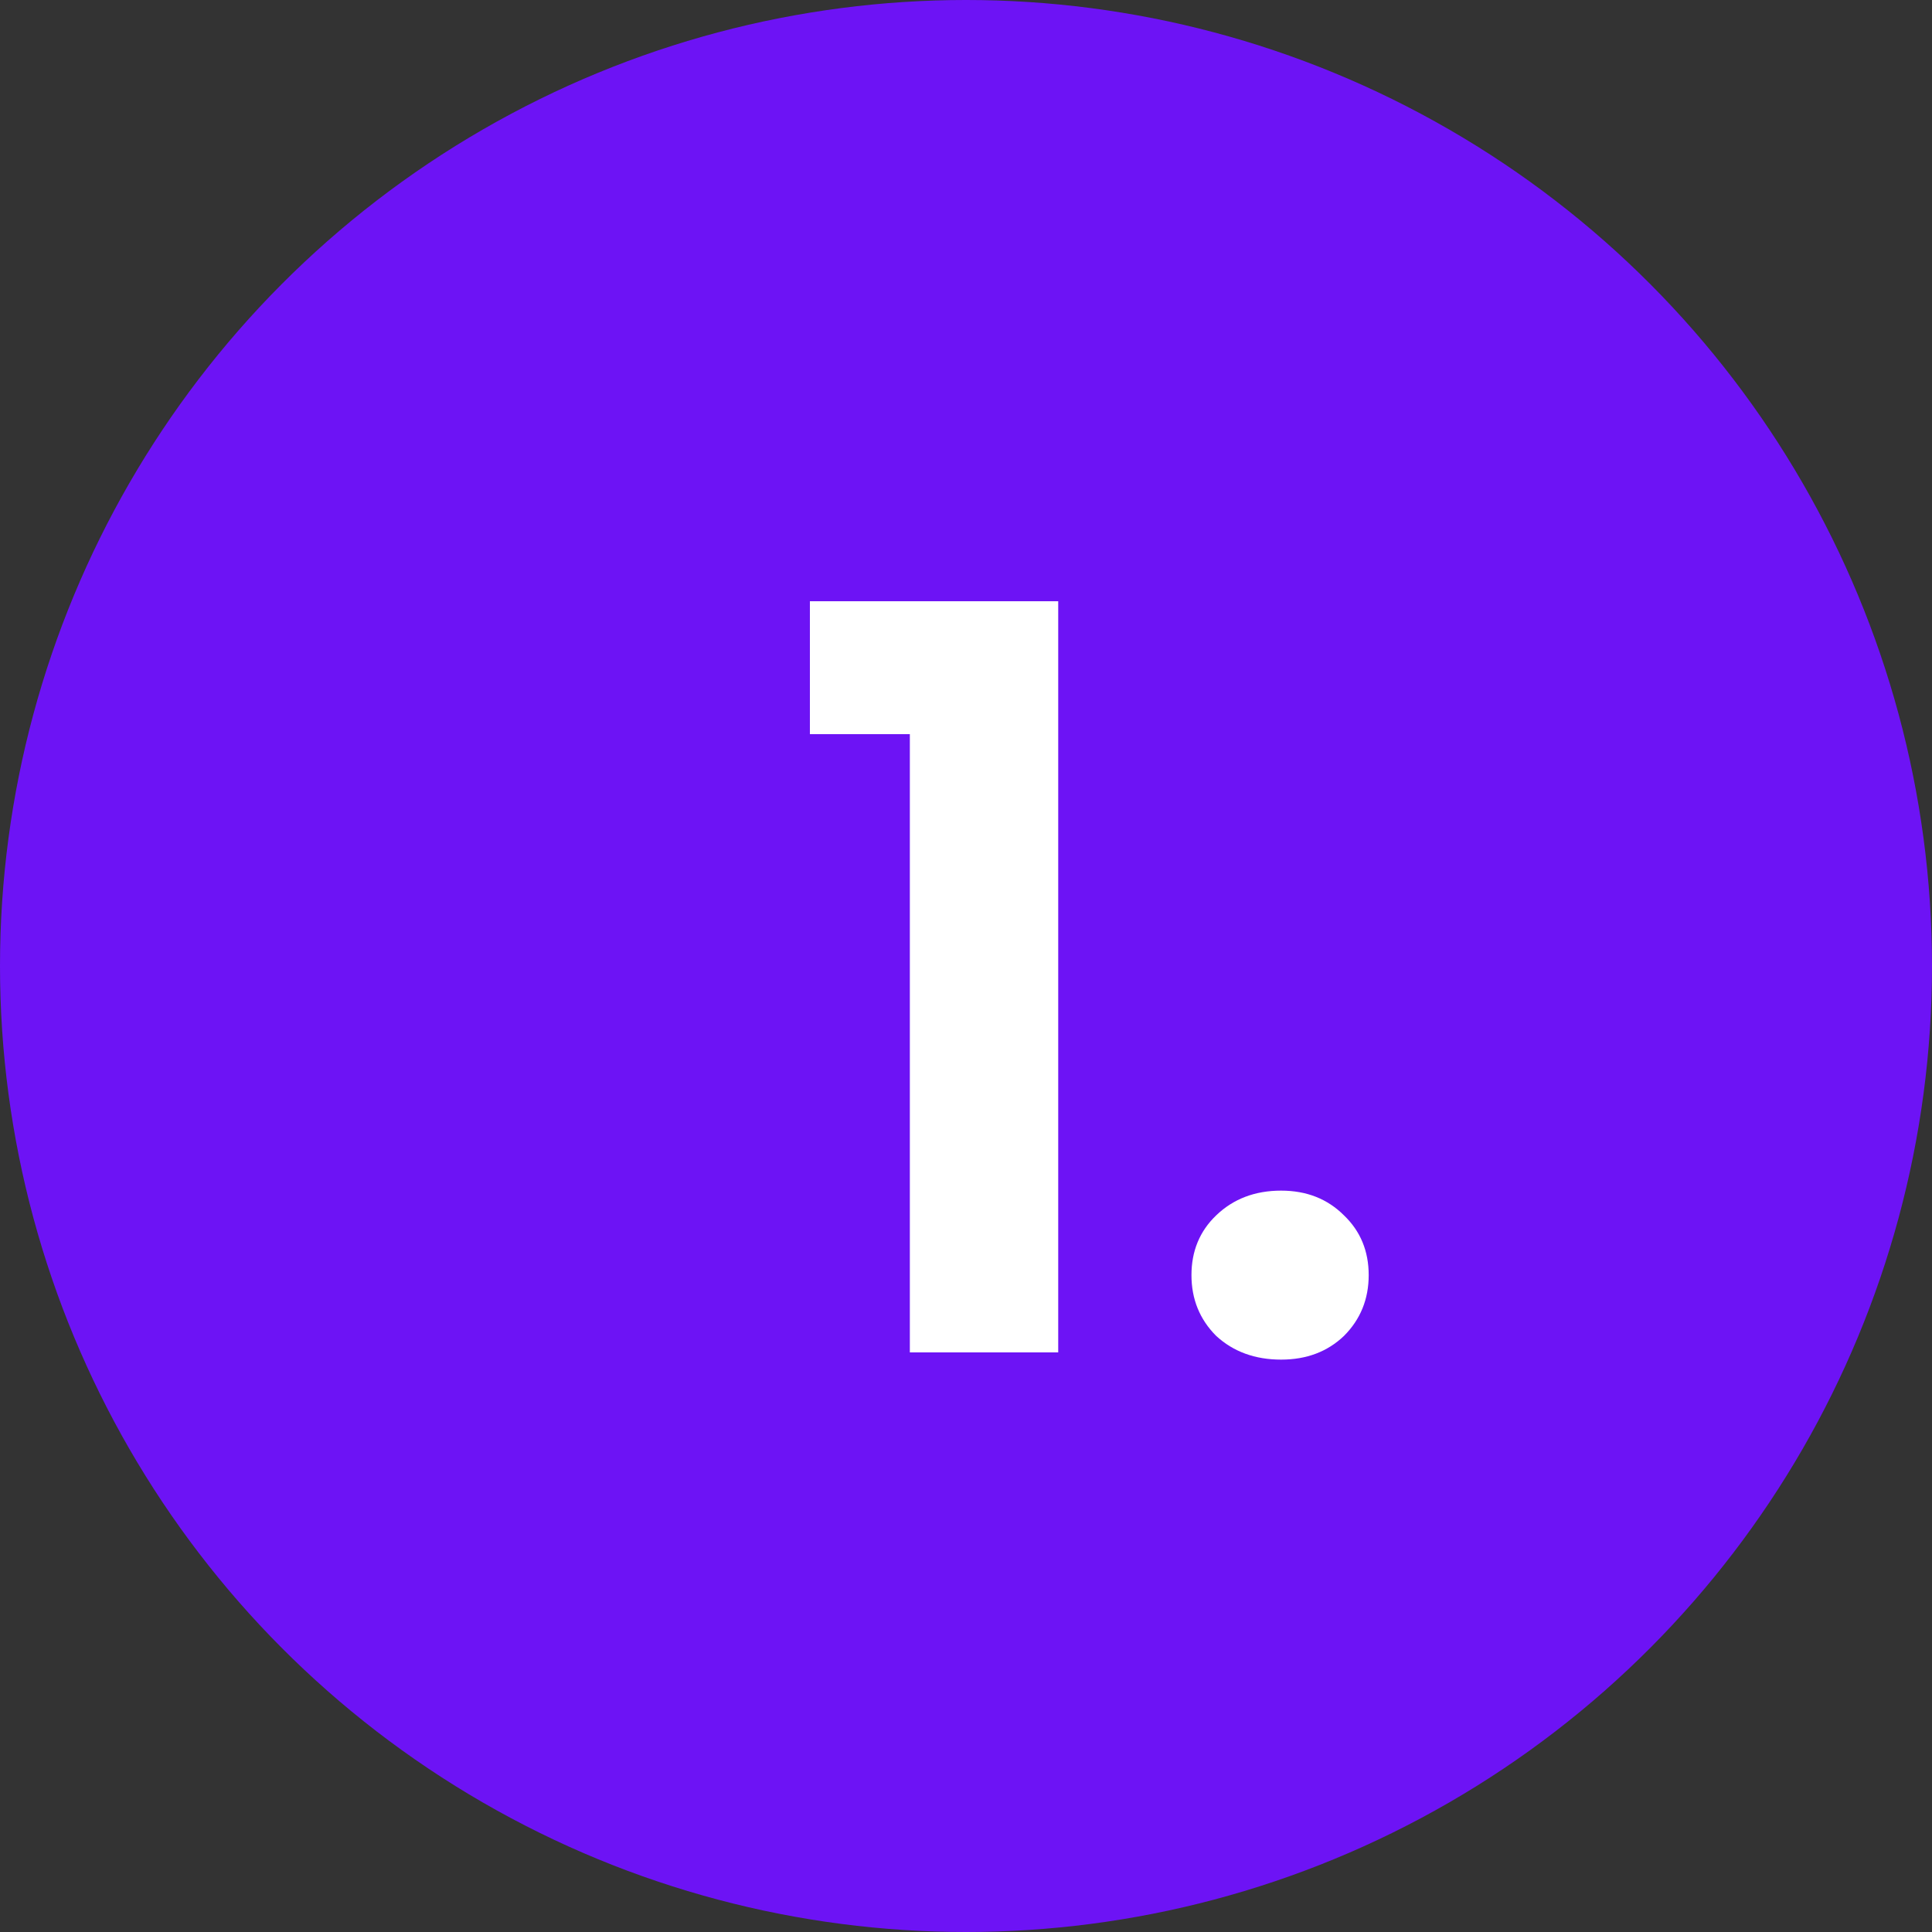 <svg xmlns="http://www.w3.org/2000/svg" width="30" height="30" viewBox="0 0 30 30" fill="none"><rect x="0" y="0" width="30" height="30" fill="#333333" stroke="none"/><circle cx="15" cy="15" r="15" fill="#6D13F5"></circle><path d="M12.576 11.4V9.336H16.432V21H14.128V11.4H12.576ZM19.893 21.112C19.488 21.112 19.151 20.989 18.885 20.744C18.629 20.488 18.501 20.173 18.501 19.8C18.501 19.427 18.629 19.117 18.885 18.872C19.151 18.616 19.488 18.488 19.893 18.488C20.288 18.488 20.613 18.616 20.869 18.872C21.125 19.117 21.253 19.427 21.253 19.8C21.253 20.173 21.125 20.488 20.869 20.744C20.613 20.989 20.288 21.112 19.893 21.112Z" fill="white"></path></svg>